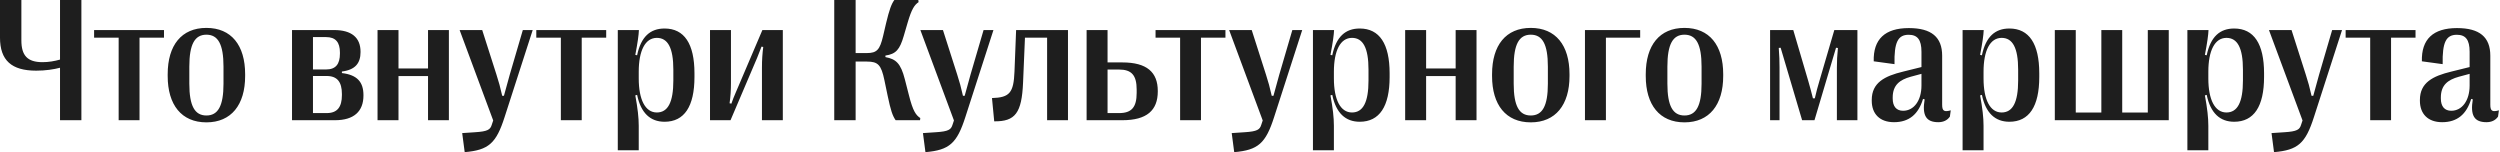 <?xml version="1.0" encoding="UTF-8"?> <svg xmlns="http://www.w3.org/2000/svg" width="853" height="52" viewBox="0 0 853 52" fill="none"><path d="M27.771 41.016H20.477V23.115C18.367 23.672 15.555 24.111 12.361 24.111C3.953 24.111 -0.002 20.625 -0.002 12.803V0H7.293V13.77C7.293 18.896 9.314 21.211 14.5 21.211C16.609 21.211 18.602 20.859 20.477 20.332V0H27.771V41.016ZM47.605 41.016H40.486V12.861H32.107V10.254H55.955V12.861H47.605V41.016ZM70.428 41.748C61.932 41.748 57.215 35.772 57.215 25.957V25.312C57.215 15.44 61.932 9.521 70.428 9.521C78.924 9.521 83.641 15.44 83.641 25.312V25.957C83.641 35.772 78.894 41.748 70.428 41.748ZM70.428 39.404C74.383 39.404 76.258 36.182 76.258 28.564V22.734C76.258 15.059 74.383 11.836 70.428 11.836C66.473 11.836 64.598 15.059 64.598 22.734V28.564C64.598 36.182 66.473 39.404 70.428 39.404ZM114.314 41.016H99.637V10.254H114.021C119.939 10.254 123.016 12.803 123.016 17.666V17.754C123.016 21.562 121.229 23.818 116.658 24.404V24.932C121.902 25.547 124.012 28.008 124.012 32.49V32.578C124.012 38.057 120.701 41.016 114.314 41.016ZM106.785 12.656V23.701H111.268C114.549 23.701 115.984 21.885 115.984 18.281V17.93C115.984 14.443 114.549 12.656 111.268 12.656H106.785ZM106.785 25.928V38.584H111.473C115.076 38.584 116.658 36.533 116.658 32.461V32.08C116.658 27.979 115.076 25.928 111.473 25.928H106.785ZM135.965 41.016H128.816V10.254H135.965V23.35H146.043V10.254H153.162V41.016H146.043V25.957H135.965V41.016ZM158.553 51.914L157.703 45.41L162.098 45.117C166.434 44.853 167.283 44.209 167.781 42.598L168.279 41.103L156.824 10.254H164.529L169.393 25.459C170.154 27.773 170.74 29.941 171.355 32.695H171.941C172.674 29.941 173.26 27.803 173.934 25.459L178.387 10.254H181.756L172.176 39.932C169.305 48.897 166.727 51.211 158.553 51.914ZM198.484 41.016H191.365V12.861H182.986V10.254H206.834V12.861H198.484V41.016ZM226.756 9.727C233.494 9.727 236.951 14.971 236.951 24.99V26.279C236.951 36.299 233.494 41.543 226.756 41.543C221.922 41.543 218.67 38.613 217.381 32.373L216.766 32.549C217.586 37.06 217.938 40.107 217.938 42.92V51.27H210.789V10.254H217.996C217.938 11.895 217.557 14.619 216.766 18.721L217.381 18.867C218.699 12.51 221.893 9.727 226.756 9.727ZM224.119 12.92C220.135 12.92 217.938 17.285 217.938 24.463V26.777C217.938 33.955 220.135 38.379 224.119 38.379C227.869 38.379 229.744 34.922 229.744 27.48V23.76C229.744 16.348 227.869 12.92 224.119 12.92ZM249.256 41.016H242.254V10.254H249.402V28.213C249.402 30.85 249.256 32.959 248.934 35.244L249.549 35.361C250.018 34.014 250.428 32.959 251.043 31.553L260.125 10.254H267.098V41.016H259.979V23.057C259.979 20.42 260.125 18.311 260.418 16.025L259.832 15.908C259.334 17.256 258.924 18.311 258.338 19.717L249.256 41.016ZM291.941 41.016H284.646V0H291.941V18.105H295.809C299.236 18.105 300.203 16.904 301.287 12.393L302.342 7.881C303.426 3.398 304.129 1.377 305.154 0H313.328L313.416 0.732C312.01 1.67 311.043 3.105 309.695 7.705L308.348 12.305C307 16.904 305.711 18.428 302.107 18.955V19.482C305.682 20.156 307.322 21.562 308.729 27.041L310.135 32.52C311.512 37.998 312.537 39.287 314.002 40.283L313.914 41.016H305.594C304.539 39.492 303.924 37.764 302.84 32.549L301.756 27.334C300.672 22.119 299.559 21.006 295.809 21.006H291.941V41.016ZM315.76 51.914L314.91 45.41L319.305 45.117C323.641 44.853 324.49 44.209 324.988 42.598L325.486 41.103L314.031 10.254H321.736L326.6 25.459C327.361 27.773 327.947 29.941 328.562 32.695H329.148C329.881 29.941 330.467 27.803 331.141 25.459L335.594 10.254H338.963L329.383 39.932C326.512 48.897 323.934 51.211 315.76 51.914ZM339.227 41.397L338.465 33.457C344.5 33.281 345.848 31.641 346.141 24.463L346.697 10.254H364.393V41.016H357.273V12.861H349.715L349.07 28.154C348.631 38.555 346.404 41.484 339.227 41.397ZM382.938 41.016H370.75V10.254H377.898V21.299H382.938C391.287 21.299 395.037 24.609 395.037 31.055V31.172C395.037 37.676 391.287 41.016 382.938 41.016ZM377.898 23.73V38.584H381.854C386.102 38.584 387.83 36.592 387.83 31.699V30.557C387.83 25.693 386.102 23.73 381.854 23.73H377.898ZM409.773 41.016H402.654V12.861H394.275V10.254H418.123V12.861H409.773V41.016ZM421.111 51.914L420.262 45.41L424.656 45.117C428.992 44.853 429.842 44.209 430.34 42.598L430.838 41.103L419.383 10.254H427.088L431.951 25.459C432.713 27.773 433.299 29.941 433.914 32.695H434.5C435.232 29.941 435.818 27.803 436.492 25.459L440.945 10.254H444.314L434.734 39.932C431.863 48.897 429.285 51.211 421.111 51.914ZM463.943 9.727C470.682 9.727 474.139 14.971 474.139 24.99V26.279C474.139 36.299 470.682 41.543 463.943 41.543C459.109 41.543 455.857 38.613 454.568 32.373L453.953 32.549C454.773 37.06 455.125 40.107 455.125 42.92V51.27H447.977V10.254H455.184C455.125 11.895 454.744 14.619 453.953 18.721L454.568 18.867C455.887 12.51 459.08 9.727 463.943 9.727ZM461.307 12.92C457.322 12.92 455.125 17.285 455.125 24.463V26.777C455.125 33.955 457.322 38.379 461.307 38.379C465.057 38.379 466.932 34.922 466.932 27.48V23.76C466.932 16.348 465.057 12.92 461.307 12.92ZM486.59 41.016H479.441V10.254H486.59V23.35H496.668V10.254H503.787V41.016H496.668V25.957H486.59V41.016ZM522.303 41.748C513.807 41.748 509.09 35.772 509.09 25.957V25.312C509.09 15.44 513.807 9.521 522.303 9.521C530.799 9.521 535.516 15.44 535.516 25.312V25.957C535.516 35.772 530.77 41.748 522.303 41.748ZM522.303 39.404C526.258 39.404 528.133 36.182 528.133 28.564V22.734C528.133 15.059 526.258 11.836 522.303 11.836C518.348 11.836 516.473 15.059 516.473 22.734V28.564C516.473 36.182 518.348 39.404 522.303 39.404ZM547.938 41.016H540.789V10.254H559.627V12.861H547.938V41.016ZM574.744 41.748C566.248 41.748 561.531 35.772 561.531 25.957V25.312C561.531 15.44 566.248 9.521 574.744 9.521C583.24 9.521 587.957 15.44 587.957 25.312V25.957C587.957 35.772 583.211 41.748 574.744 41.748ZM574.744 39.404C578.699 39.404 580.574 36.182 580.574 28.564V22.734C580.574 15.059 578.699 11.836 574.744 11.836C570.789 11.836 568.914 15.059 568.914 22.734V28.564C568.914 36.182 570.789 39.404 574.744 39.404ZM607.176 41.016H603.953V10.254H611.863L616.961 27.568C617.518 29.473 618.074 31.523 618.572 33.545H619.217C619.686 31.523 620.213 29.443 620.799 27.568L625.867 10.254H633.748V41.016H626.746V23.027C626.746 20.889 626.834 18.955 627.098 16.377L626.453 16.289L619.1 41.016H614.881L607.557 16.289L606.912 16.348C607.117 18.955 607.176 20.889 607.176 23.027V41.016ZM646.229 41.69C641.365 41.69 638.641 38.848 638.641 34.365V34.102C638.641 28.184 643.064 25.957 649.334 24.434L655.604 22.881V17.666C655.604 13.535 654.227 11.865 651.238 11.865C647.547 11.865 646.258 14.473 646.404 21.885L639.314 20.918C639.109 13.389 643.152 9.58 651.297 9.58C659.002 9.58 662.664 12.656 662.664 19.014V35.742C662.664 37.91 663.367 38.262 665.594 37.647L665.301 39.785C664.393 41.103 663.016 41.69 661.346 41.69C657.186 41.69 655.779 39.404 656.688 33.897L656.131 33.75C654.578 38.965 651.385 41.69 646.229 41.69ZM649.334 37.793C652.996 37.793 655.604 34.365 655.604 29.18V25.195L651.912 26.191C648.221 27.217 645.789 29.004 645.789 33.252V33.633C645.789 36.299 647.049 37.793 649.334 37.793ZM685.604 9.727C692.342 9.727 695.799 14.971 695.799 24.99V26.279C695.799 36.299 692.342 41.543 685.604 41.543C680.77 41.543 677.518 38.613 676.229 32.373L675.613 32.549C676.434 37.06 676.785 40.107 676.785 42.92V51.27H669.637V10.254H676.844C676.785 11.895 676.404 14.619 675.613 18.721L676.229 18.867C677.547 12.51 680.74 9.727 685.604 9.727ZM682.967 12.92C678.982 12.92 676.785 17.285 676.785 24.463V26.777C676.785 33.955 678.982 38.379 682.967 38.379C686.717 38.379 688.592 34.922 688.592 27.48V23.76C688.592 16.348 686.717 12.92 682.967 12.92ZM739.979 41.016H701.102V10.254H708.25V38.408H716.98V10.254H724.1V38.408H732.83V10.254H739.979V41.016ZM762.303 9.727C769.041 9.727 772.498 14.971 772.498 24.99V26.279C772.498 36.299 769.041 41.543 762.303 41.543C757.469 41.543 754.217 38.613 752.928 32.373L752.312 32.549C753.133 37.06 753.484 40.107 753.484 42.92V51.27H746.336V10.254H753.543C753.484 11.895 753.104 14.619 752.312 18.721L752.928 18.867C754.246 12.51 757.439 9.727 762.303 9.727ZM759.666 12.92C755.682 12.92 753.484 17.285 753.484 24.463V26.777C753.484 33.955 755.682 38.379 759.666 38.379C763.416 38.379 765.291 34.922 765.291 27.48V23.76C765.291 16.348 763.416 12.92 759.666 12.92ZM775.896 51.914L775.047 45.41L779.441 45.117C783.777 44.853 784.627 44.209 785.125 42.598L785.623 41.103L774.168 10.254H781.873L786.736 25.459C787.498 27.773 788.084 29.941 788.699 32.695H789.285C790.018 29.941 790.604 27.803 791.277 25.459L795.73 10.254H799.1L789.52 39.932C786.648 48.897 784.07 51.211 775.896 51.914ZM815.828 41.016H808.709V12.861H800.33V10.254H824.178V12.861H815.828V41.016ZM833.26 41.69C828.396 41.69 825.672 38.848 825.672 34.365V34.102C825.672 28.184 830.096 25.957 836.365 24.434L842.635 22.881V17.666C842.635 13.535 841.258 11.865 838.27 11.865C834.578 11.865 833.289 14.473 833.436 21.885L826.346 20.918C826.141 13.389 830.184 9.58 838.328 9.58C846.033 9.58 849.695 12.656 849.695 19.014V35.742C849.695 37.91 850.398 38.262 852.625 37.647L852.332 39.785C851.424 41.103 850.047 41.69 848.377 41.69C844.217 41.69 842.811 39.404 843.719 33.897L843.162 33.75C841.609 38.965 838.416 41.69 833.26 41.69ZM836.365 37.793C840.027 37.793 842.635 34.365 842.635 29.18V25.195L838.943 26.191C835.252 27.217 832.82 29.004 832.82 33.252V33.633C832.82 36.299 834.08 37.793 836.365 37.793Z" fill="#1E1E1E"></path></svg> 